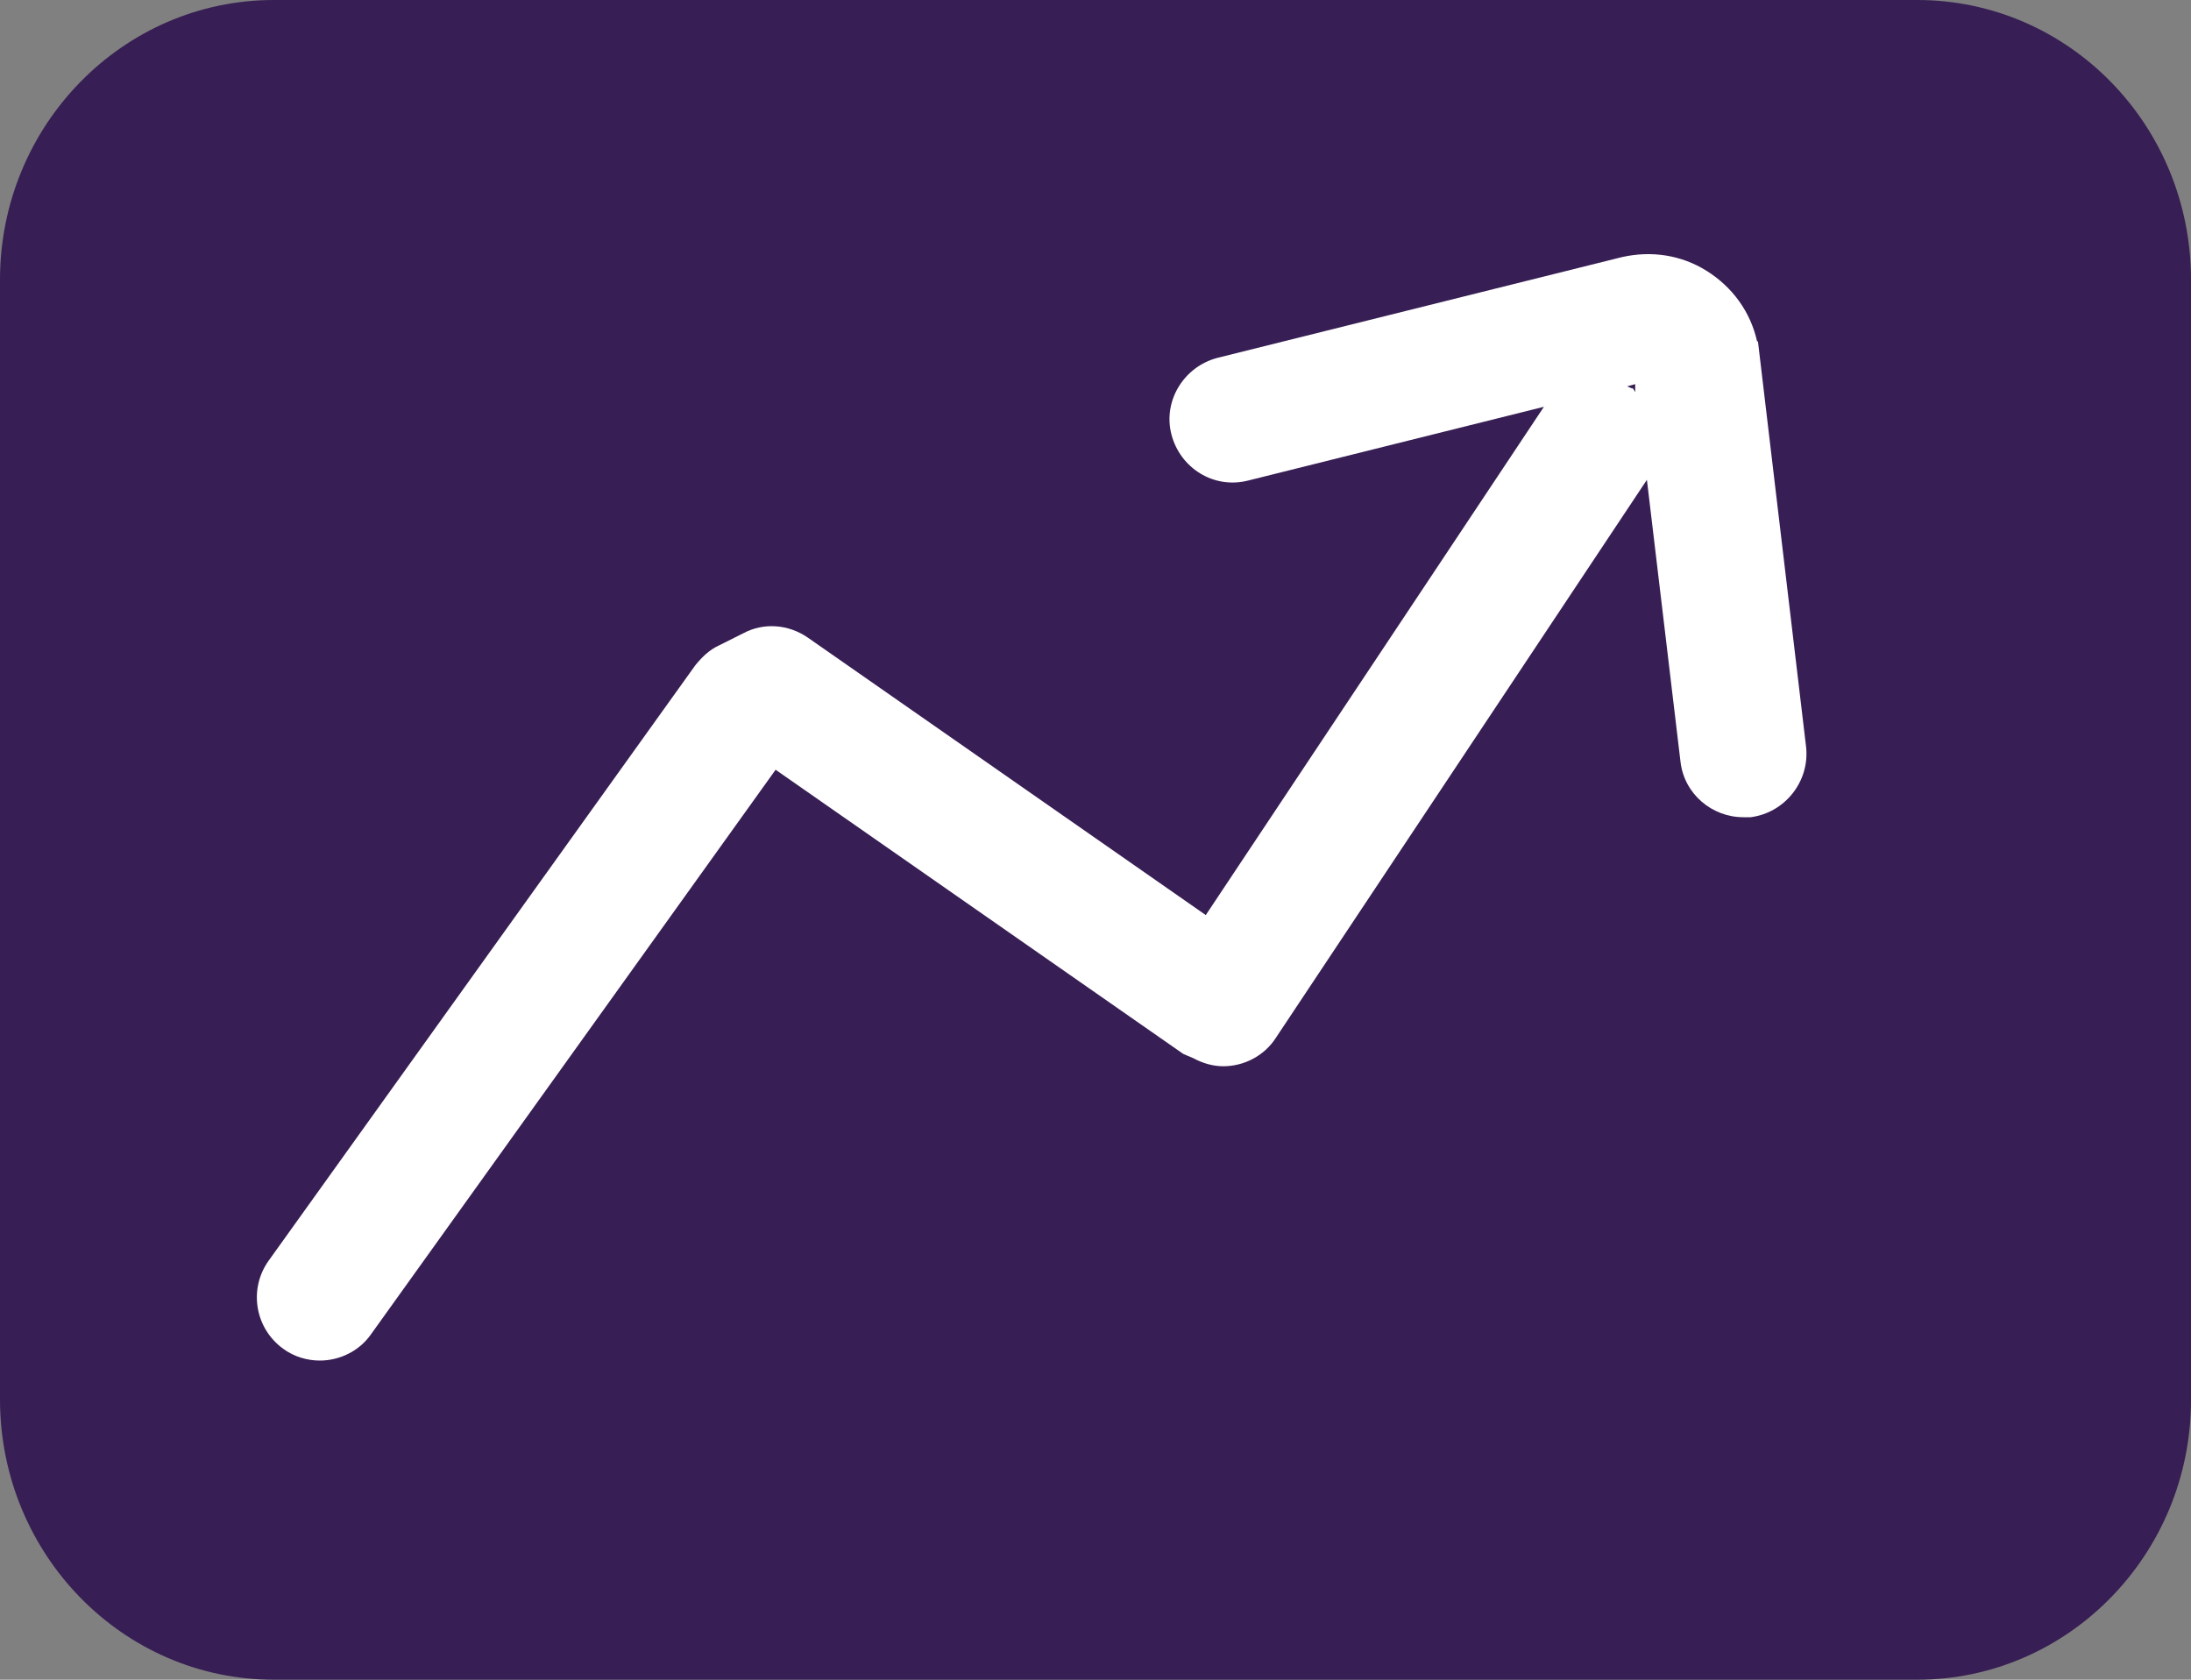 <?xml version="1.0" encoding="UTF-8"?>
<svg id="Layer_1" xmlns="http://www.w3.org/2000/svg" version="1.1" viewBox="0 0 30 23">
  <rect x="0" y="0" width="30" height="23" fill="#808080" stroke="none"/>
  <!-- Generator: Adobe Illustrator 29.1.0, SVG Export Plug-In . SVG Version: 2.1.0 Build 142)  -->
  <defs>
    <style>
      .st0 {
        fill: #371e54;
      }

      .st1 {
        fill: #fff;
      }
    </style>
  </defs>
  <path class="st0" d="M26.25,0H3.75C1.68,0,0,1.72,0,3.83v15.33C0,21.28,1.68,23,3.75,23h22.5c2.07,0,3.75-1.72,3.75-3.83V3.83c0-2.12-1.68-3.83-3.75-3.83Z"/>
  <path class="st1" d="M24.06,4.68c-.09-.41-.34-.75-.69-.97-.35-.22-.76-.28-1.16-.19l-5.54,1.38c-.46.12-.75.59-.63,1.05.12.46.58.75,1.05.63l4.05-1.01-4.63,6.96-5.45-3.8c-.26-.18-.6-.21-.88-.06l-.34.17c-.13.06-.23.16-.32.27l-5.84,8.15c-.28.39-.19.93.2,1.21.15.11.33.16.5.16.27,0,.54-.13.7-.36l5.54-7.73,5.58,3.89s.09.04.14.06c.13.07.27.11.41.11.28,0,.56-.14.72-.39l5.08-7.64.46,3.86c.05.44.43.76.86.76.03,0,.07,0,.1,0,.47-.06.81-.49.76-.96l-.66-5.56ZM22.35,5.32s-.05-.02-.07-.03l.11-.03v.11s-.02-.04-.04-.06Z"/>
</svg>